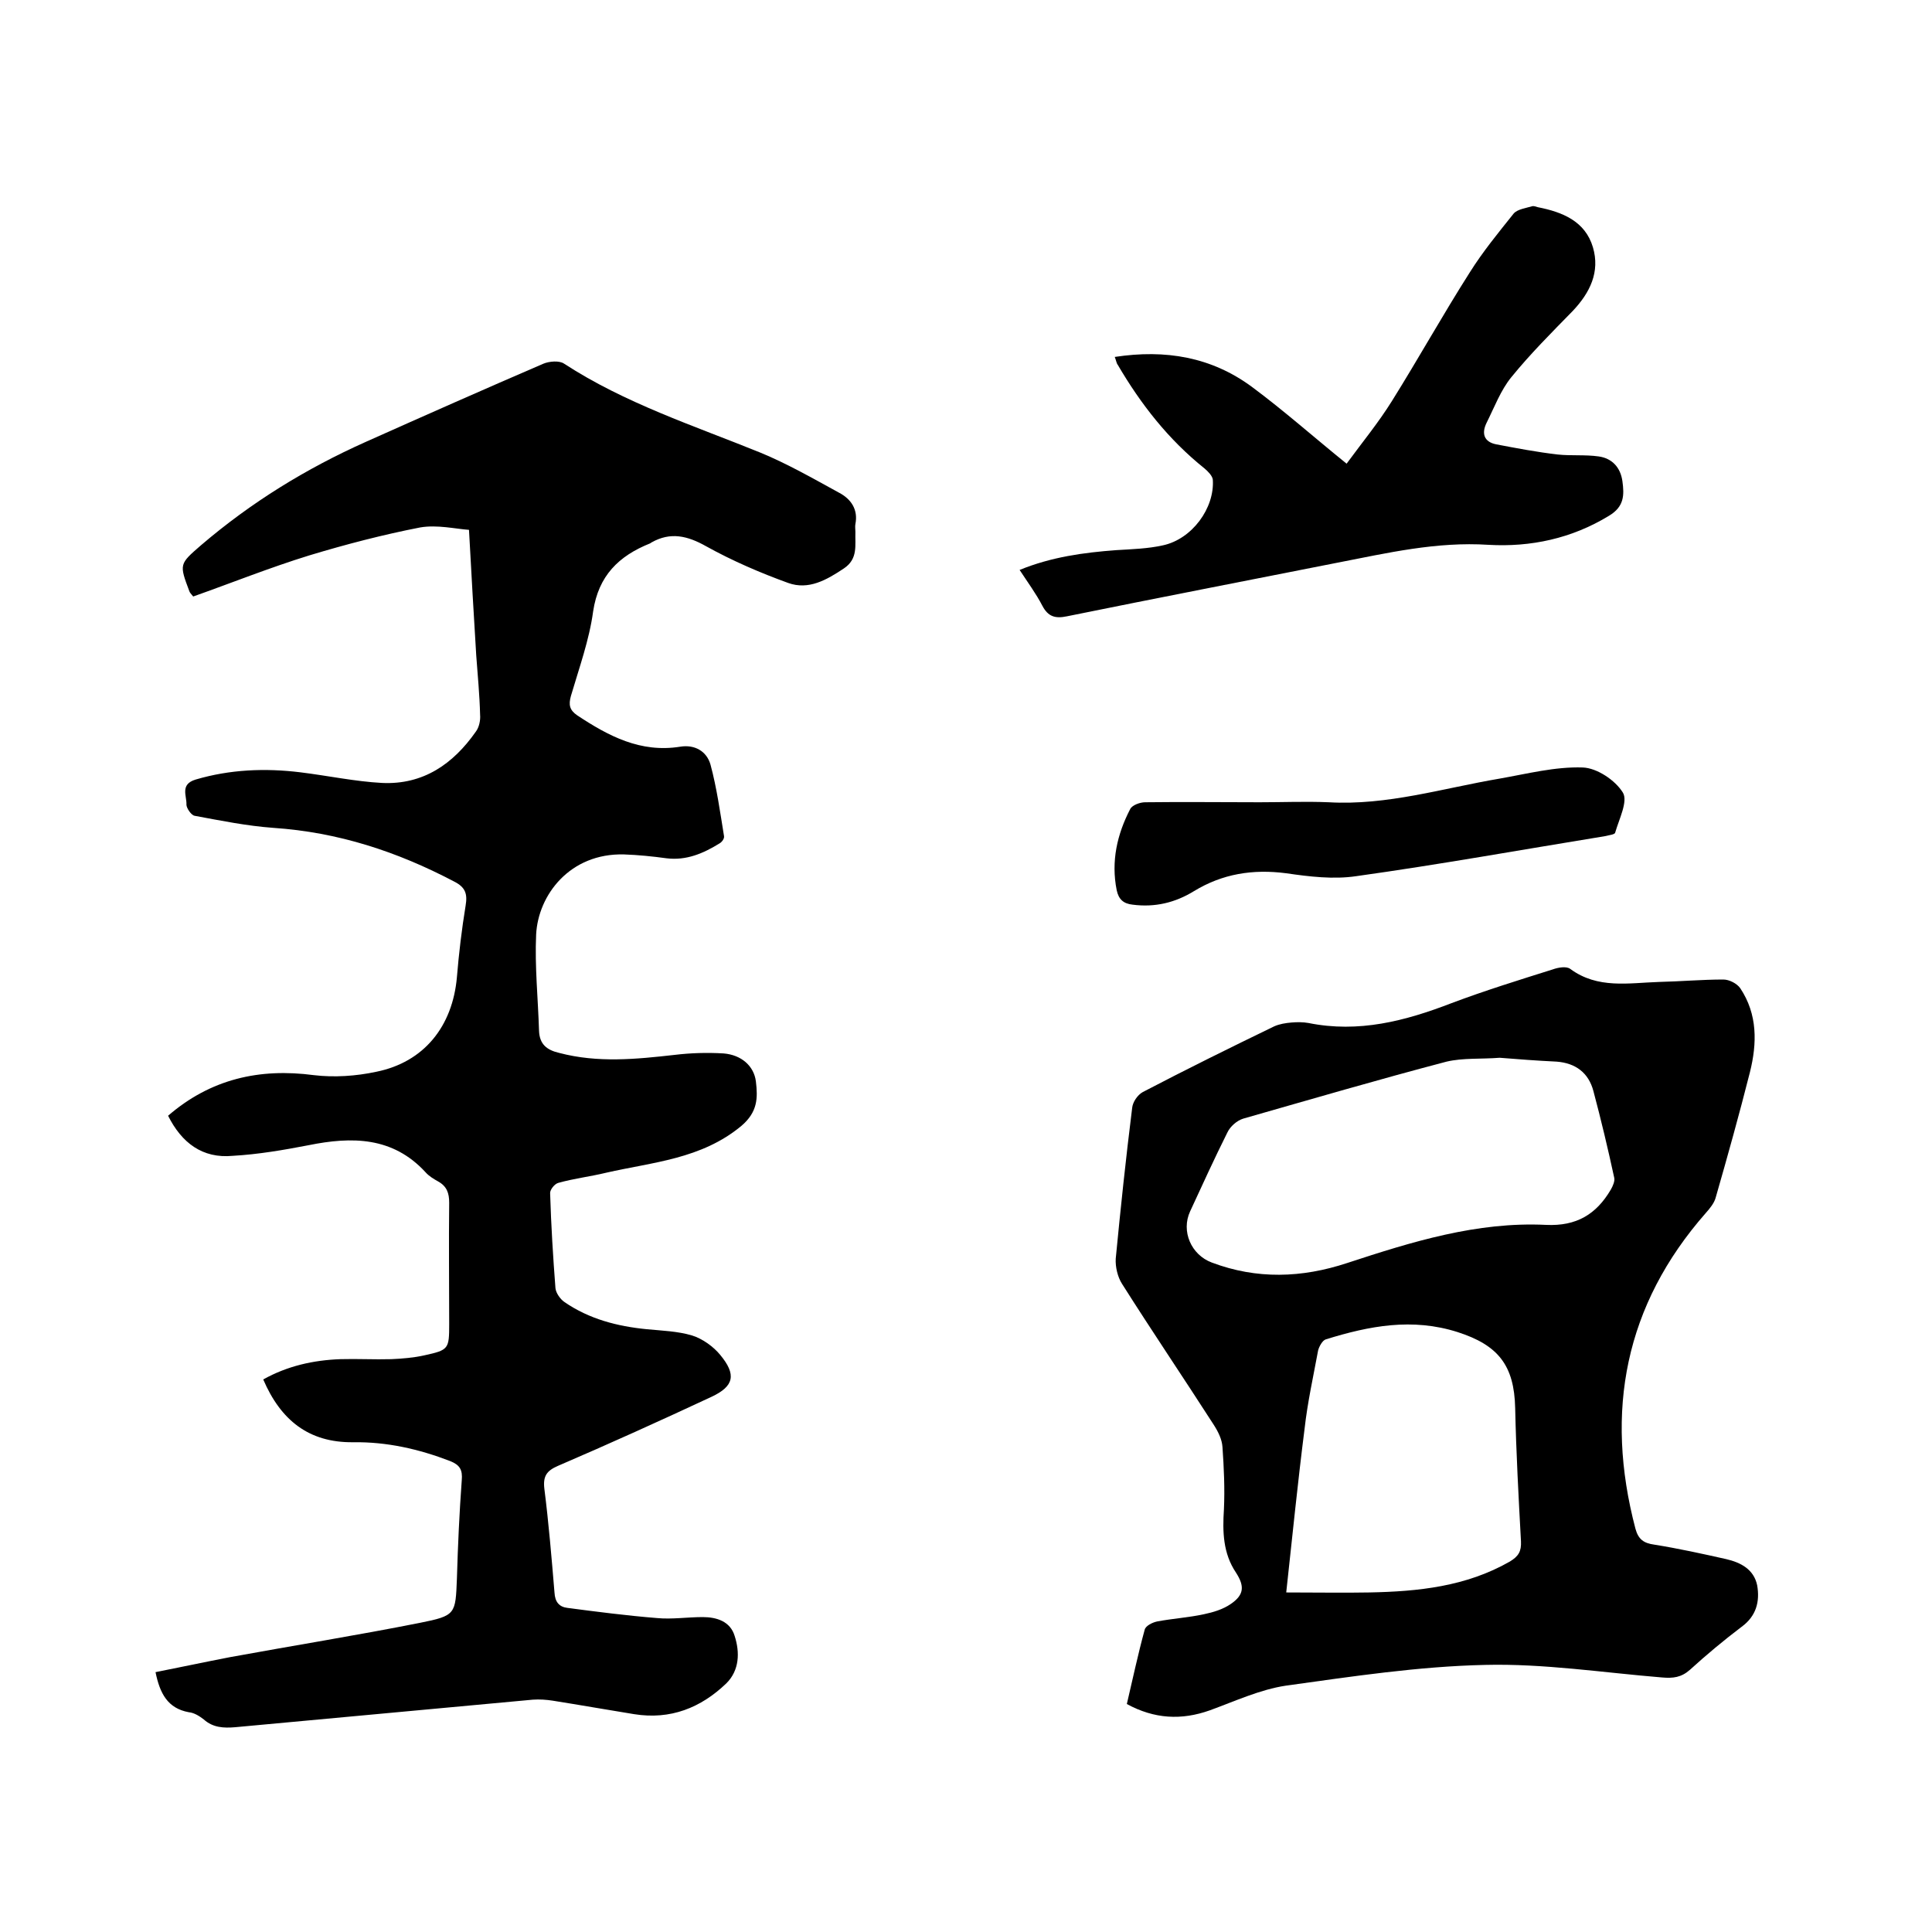 <svg enable-background="new 0 0 400 400" viewBox="0 0 400 400" xmlns="http://www.w3.org/2000/svg"><path d="m34.8 231c8.8-7.6 18.9-9.9 30.2-8.4 4.2.5 8.7.2 12.9-.7 9.9-2 15.8-9.4 16.7-19.6.4-4.9 1-9.9 1.8-14.8.4-2.4 0-3.8-2.4-5-11.8-6.2-24-10.2-37.4-11.1-5.5-.4-10.9-1.5-16.3-2.5-.7-.1-1.7-1.6-1.7-2.3.1-1.8-1.4-4.2 1.9-5.2 7.1-2.1 14.4-2.4 21.7-1.5 5.7.7 11.3 1.9 16.9 2.2 8.5.4 14.7-3.9 19.4-10.6.7-.9 1-2.4.9-3.5-.1-4.1-.5-8.2-.8-12.3-.5-8.3-1-16.6-1.5-26-2.8-.2-6.6-1.1-10.1-.5-7.7 1.5-15.4 3.5-23 5.8-8.1 2.5-16.1 5.7-24 8.5-.5-.6-.7-.8-.8-1.1-2.1-5.6-2.1-5.6 2.4-9.5 10.4-8.9 21.8-15.9 34.1-21.4s24.5-10.9 36.8-16.2c1.2-.5 3.3-.7 4.3 0 12.6 8.2 26.8 12.8 40.6 18.4 5.6 2.3 11 5.4 16.3 8.3 2.5 1.3 4 3.5 3.4 6.5-.1.5 0 1.1 0 1.6-.1 2.8.6 5.6-2.4 7.6-3.6 2.4-7.3 4.5-11.5 3-5.8-2.1-11.6-4.6-17-7.6-3.9-2.2-7.4-3-11.3-.8-.1.1-.2.1-.3.2-6.5 2.6-10.7 6.7-11.8 14.1-.8 5.9-2.9 11.7-4.6 17.5-.5 1.8-.3 2.9 1.3 4 6.5 4.3 13.1 7.8 21.3 6.5 3-.5 5.5.9 6.3 3.7 1.3 4.8 2 9.9 2.8 14.8.1.5-.4 1.2-.9 1.5-3.4 2.1-6.9 3.6-11 3.1-2.9-.4-5.9-.7-8.8-.8-11.2-.3-17.8 8.4-18.2 16.6-.3 6.6.4 13.3.6 19.9.1 2.8 1.6 4 4.2 4.6 8 2.1 15.9 1.3 23.9.4 3.3-.4 6.7-.5 10.1-.3 3.7.3 6.3 2.6 6.7 5.8.4 3.4.4 6.3-3 9.2-8.3 6.9-18.4 7.5-28 9.7-3.3.8-6.7 1.2-9.9 2.1-.8.2-1.8 1.5-1.7 2.2.2 6.6.6 13.1 1.1 19.6.1 1 1 2.3 1.9 2.9 5.1 3.5 10.9 5 17 5.6 3.1.3 6.4.4 9.4 1.3 2.2.7 4.4 2.3 5.8 4 3.4 4.1 2.9 6.5-1.8 8.7-10.5 4.9-21.1 9.7-31.8 14.3-2.3 1-3.1 2.1-2.8 4.7.9 7.1 1.5 14.3 2.1 21.5.1 2 1 3 2.7 3.2 6.1.8 12.3 1.6 18.5 2.1 3.1.3 6.3-.2 9.5-.2 2.9 0 5.7.9 6.6 3.9 1.1 3.4 1 7.1-1.7 9.8-5.3 5.1-11.6 7.6-19.1 6.4-5.6-.9-11.2-1.9-16.9-2.8-1.3-.2-2.7-.3-4.1-.2-20.5 1.9-41.1 3.8-61.6 5.7-2.4.2-4.6.1-6.5-1.6-.9-.7-2-1.4-3.1-1.5-4.4-.8-6-3.9-6.9-8.3 5.1-1 10.2-2.1 15.4-3.1 13.1-2.4 26.2-4.5 39.3-7.1 7.5-1.5 7.4-1.8 7.7-9.2.2-6.8.5-13.5 1-20.3.2-2.2-.4-3.2-2.4-4-6.5-2.5-13.1-4-20.1-3.9-9.2.1-15-4.6-18.6-13 5-2.8 10.4-4 16-4.2 3.5-.1 7 .1 10.5 0 2.3-.1 4.7-.3 6.9-.8 5-1.1 5.1-1.3 5.1-6.5 0-8.4-.1-16.7 0-25.1 0-2-.5-3.4-2.3-4.4-.9-.5-1.9-1.1-2.6-1.9-6.8-7.4-15.3-7.4-24.2-5.6-5.2 1-10.4 1.9-15.7 2.2-6.3.6-10.6-2.7-13.4-8.3z"/><path d="m233.3 352.8c1.2-5.1 2.3-10.3 3.7-15.4.2-.8 1.6-1.5 2.6-1.7 3.2-.6 6.5-.8 9.7-1.5 1.9-.4 3.9-1 5.5-2.1 2.8-1.9 2.9-3.7 1.1-6.5-2.7-4-2.8-8.5-2.5-13.1.2-4.3 0-8.6-.3-12.9-.1-1.6-.9-3.2-1.8-4.6-6.3-9.8-12.8-19.4-19-29.2-.9-1.4-1.4-3.5-1.3-5.2 1-10.4 2.1-20.8 3.4-31.2.1-1.2 1.1-2.7 2.2-3.3 9-4.7 18.1-9.2 27.2-13.6 1.1-.5 2.4-.7 3.6-.8 1.1-.1 2.4-.1 3.5.1 10.4 2.1 20-.4 29.6-4.1 6.9-2.6 14-4.8 21-7 1.1-.4 2.8-.7 3.6-.1 5.7 4.2 12.1 2.9 18.4 2.7 4.4-.1 8.9-.5 13.3-.5 1.2 0 2.8.8 3.5 1.8 3.6 5.4 3.5 11.4 2 17.4-2.2 8.7-4.6 17.3-7.1 26-.3 1.1-1.2 2.2-2 3.1-16.8 19.1-21 41.1-14.6 65.4.6 2.2 1.7 3 3.9 3.3 5 .8 10 1.9 14.9 3 3 .7 5.7 2.1 6.4 5.4.6 3.4-.2 6.4-3.2 8.6-3.7 2.8-7.3 5.8-10.7 8.9-1.8 1.6-3.5 1.8-5.8 1.6-12.2-1-24.5-2.9-36.6-2.6-13.8.3-27.6 2.4-41.3 4.3-5.3.8-10.5 3.2-15.7 5.1-5.9 2.1-11.5 1.8-17.2-1.3zm77.2-133.8c-3.9.3-7.6 0-11 .8-14.1 3.7-28.1 7.8-42.1 11.8-1.3.4-2.7 1.6-3.3 2.9-2.7 5.4-5.2 10.9-7.7 16.3-1.9 4.1.2 9 4.5 10.6 9.3 3.5 18.6 3.2 28 .1 13.4-4.4 26.9-8.6 41.2-7.9 6.3.3 10.4-2.2 13.4-7.3.4-.7.9-1.8.7-2.5-1.3-6-2.7-11.9-4.3-17.9-1-3.8-3.7-5.8-7.6-6.1-4.1-.2-8.1-.5-11.8-.8zm-44.2 110.7c6.5 0 11.9.1 17.2 0 10.1-.2 20-1.2 29.1-6.4 1.8-1.1 2.4-2.1 2.3-4.2-.5-9.2-1-18.4-1.2-27.6-.2-8.8-3.5-13-11.9-15.7-9.4-3-18.3-1.3-27.3 1.5-.7.2-1.4 1.5-1.6 2.3-1 5.4-2.2 10.8-2.8 16.2-1.4 11-2.5 22-3.8 33.9z"/><path d="m230.8 73.9c10.5-1.6 20 0 28.4 6.2 6.6 4.9 12.8 10.4 19.6 15.9 3.3-4.5 6.6-8.5 9.4-13 5.5-8.8 10.5-17.8 16.1-26.6 2.7-4.3 5.9-8.2 9.1-12.2.8-.9 2.5-1.1 3.8-1.5.4-.1.8.1 1.2.2 5.1 1 9.8 2.9 11.4 8.3 1.5 5.1-.6 9.4-4.2 13.2-4.4 4.5-8.8 8.9-12.7 13.7-2.2 2.7-3.5 6.2-5.1 9.4-1.1 2.2-.6 4 2 4.5 4.2.8 8.4 1.6 12.7 2.1 2.8.3 5.7 0 8.5.4s4.5 2.3 4.9 5.1c.4 2.9.4 5.3-2.8 7.2-7.7 4.7-16.2 6.5-24.9 6-10.8-.7-21 1.7-31.3 3.7-18.7 3.7-37.3 7.3-56 11.1-2.4.5-3.9.1-5.1-2.2-1.3-2.5-3-4.8-4.7-7.4 6.6-2.7 13.3-3.6 20-4.1 3.3-.2 6.6-.3 9.7-1 6-1.3 10.7-7.7 10.3-13.6-.1-.8-1-1.7-1.7-2.3-7.5-6-13.2-13.3-18-21.5-.2-.2-.3-.8-.6-1.6z"/><path d="m260.8 166.1c4.8 0 9.5-.2 14.3 0 12.1.7 23.6-2.9 35.4-4.9 5.7-1 11.5-2.5 17.2-2.3 2.9.1 6.7 2.6 8.3 5.2 1.1 1.8-.8 5.5-1.6 8.3-.1.4-1.3.5-2 .7-17.2 2.8-34.4 5.9-51.6 8.3-4.7.7-9.7.1-14.5-.6-6.9-.9-13.2.1-19.1 3.7-3.9 2.4-8.1 3.4-12.7 2.8-1.9-.2-2.9-1.1-3.3-3-1.2-6 .1-11.6 2.8-16.8.4-.8 2-1.4 3.1-1.4 7.9-.1 15.8 0 23.7 0z"/></svg>